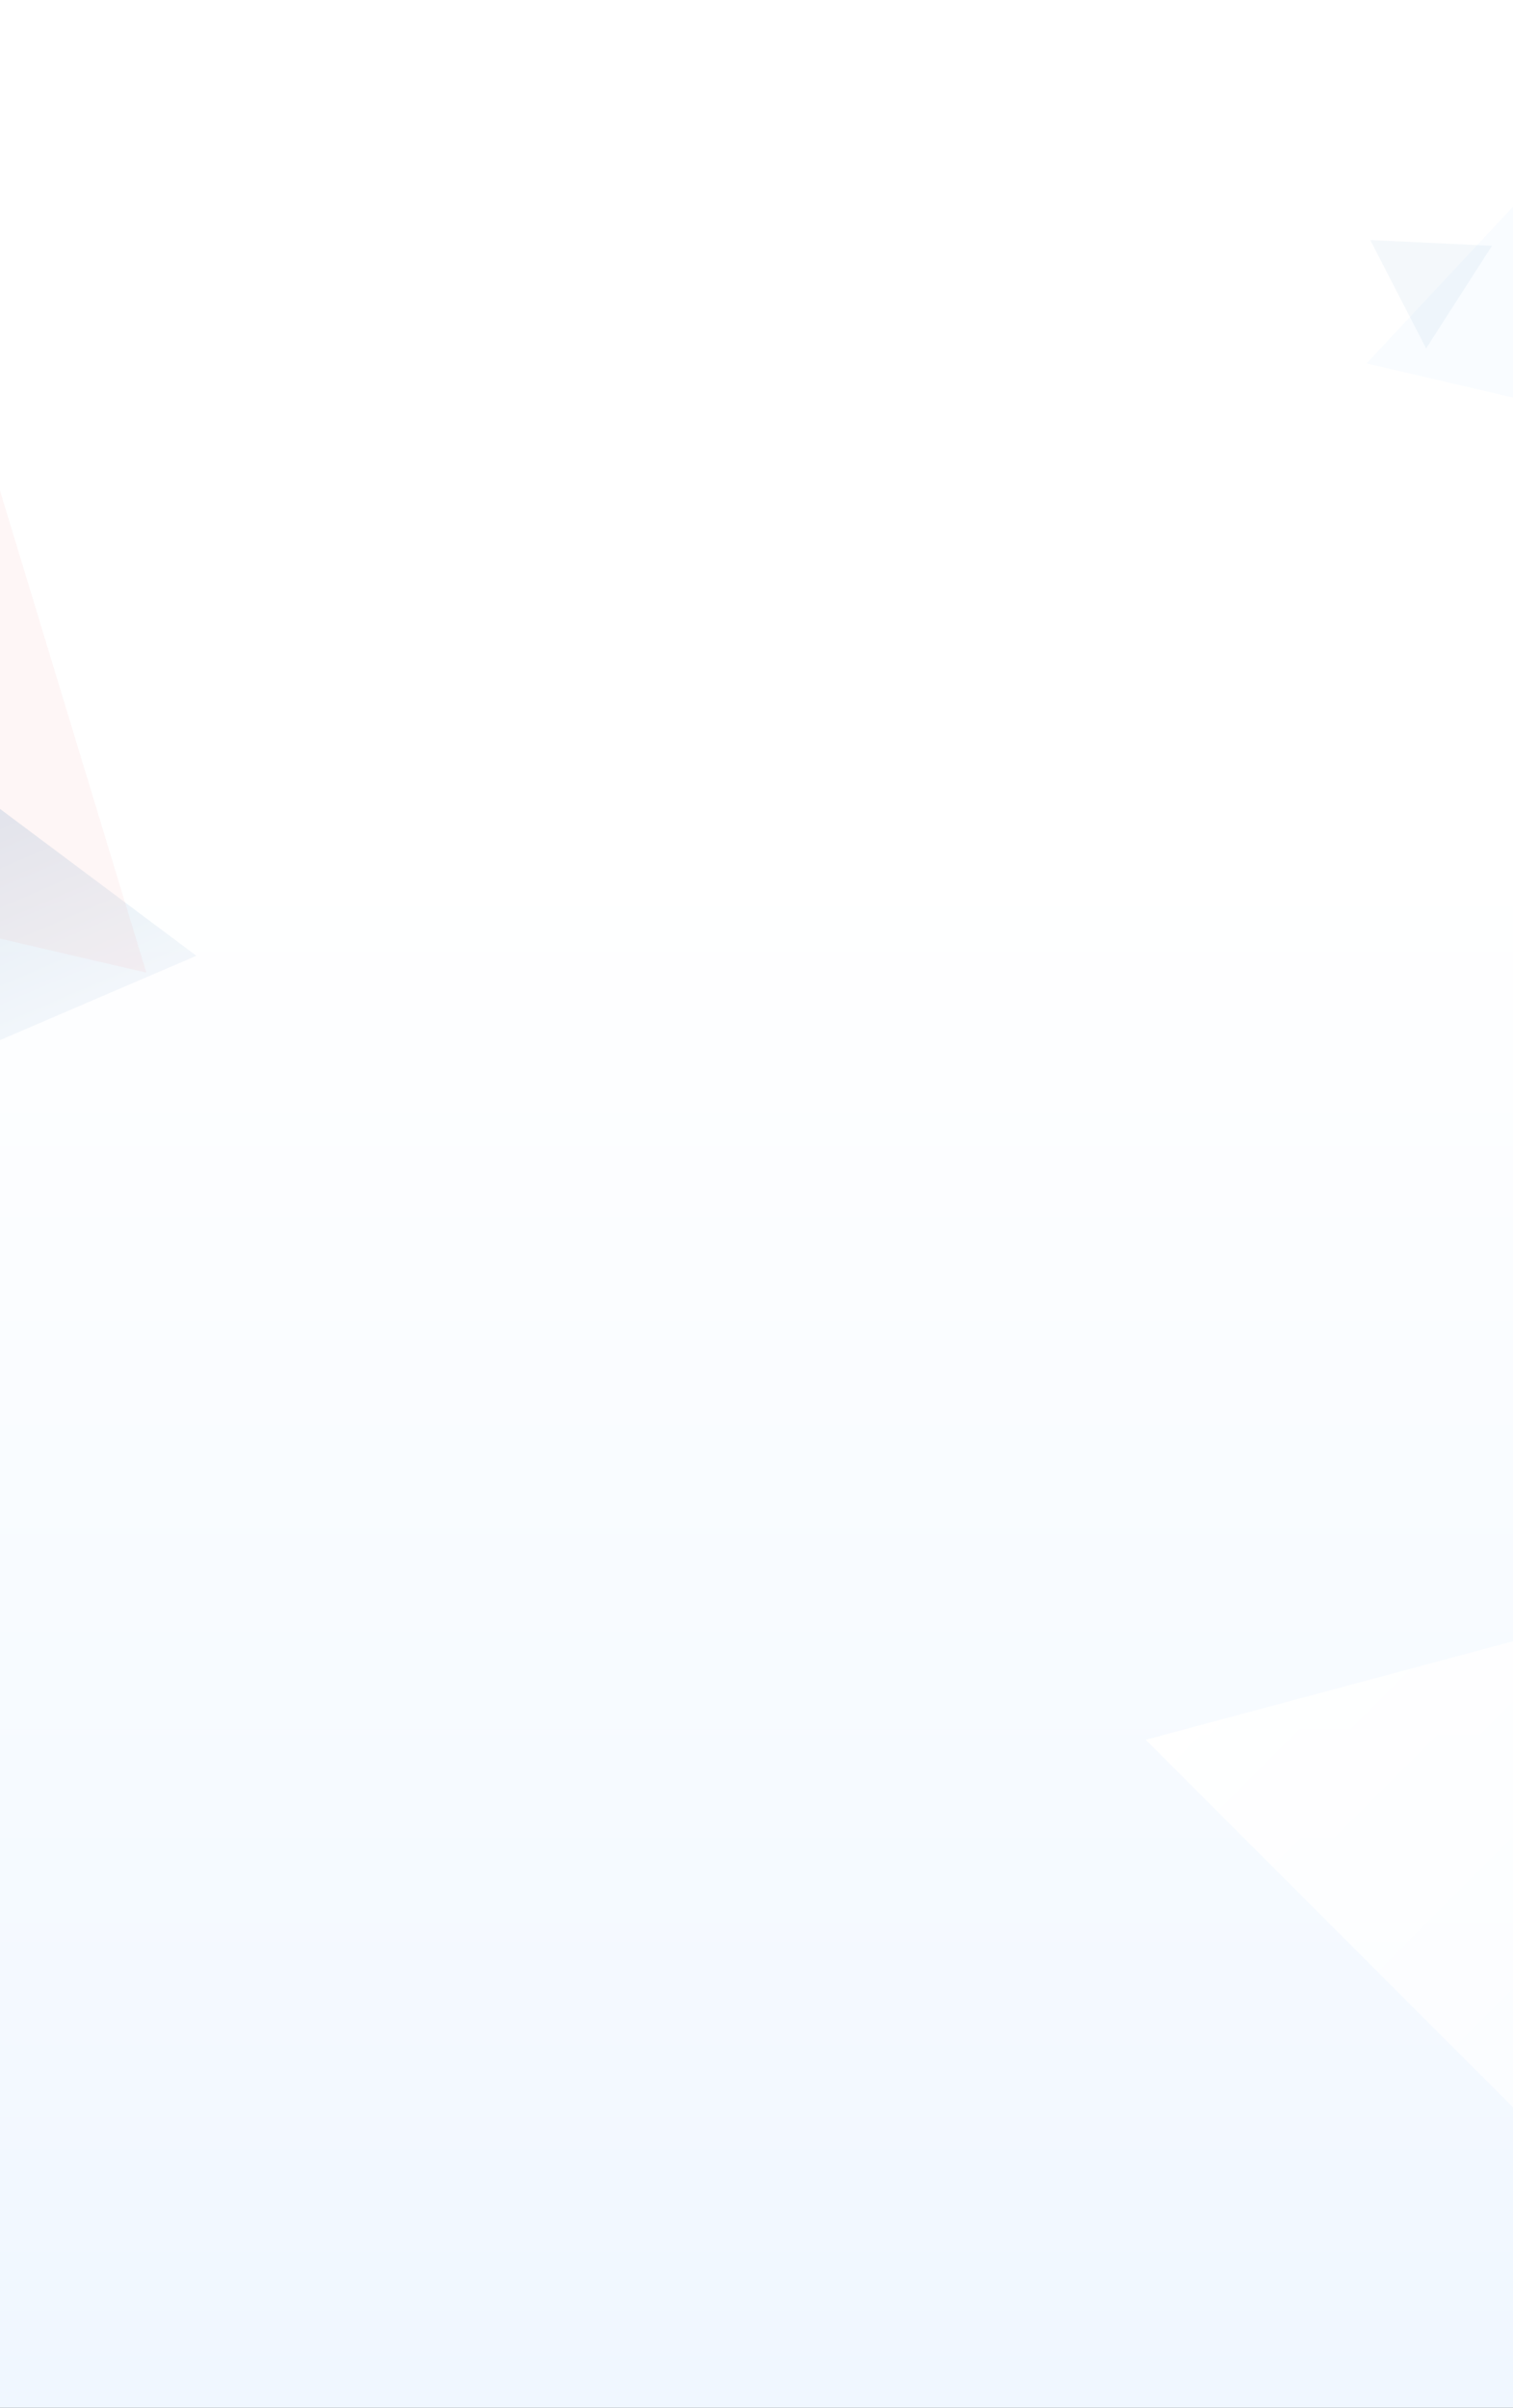 <svg width="1440" height="2290" viewBox="0 0 1440 2290" fill="none" xmlns="http://www.w3.org/2000/svg">
<rect x="0" y="0" width="1440" height="2290" fill="#333333" stroke="none"/>
<g clip-path="url(#clip0_70_793)">
<rect width="1440" height="2290" fill="url(#paint0_linear_70_793)"/>
<path d="M1696.61 1492.2L1534.19 2098.39L1090.43 1654.63L1696.61 1492.2Z" fill="url(#paint1_linear_70_793)"/>
<path opacity="0.2" d="M-177.562 636.597L186.925 909.037L-231.258 1088.47L-177.562 636.597Z" fill="url(#paint2_linear_70_793)"/>
<path opacity="0.05" d="M-2.418 458.758L139.295 925.074L-335.403 814.642L-2.418 458.758Z" fill="#EA4044"/>
<path opacity="0.44" d="M1633.58 -10.242L1775.29 456.074L1300.6 345.642L1633.58 -10.242Z" fill="#F0F7FF"/>
<path opacity="0.05" d="M1420 233.781L1357.31 331.38L1304.14 228.291L1420 233.781Z" fill="#1A65AB"/>
</g>
<defs>
<linearGradient id="paint0_linear_70_793" x1="720" y1="0" x2="720" y2="2290" gradientUnits="userSpaceOnUse">
<stop offset="0.355" stop-color="white"/>
<stop offset="1" stop-color="#F0F7FF"/>
</linearGradient>
<linearGradient id="paint1_linear_70_793" x1="1184.2" y1="1492.2" x2="1696.61" y2="2004.61" gradientUnits="userSpaceOnUse">
<stop stop-color="white"/>
<stop offset="1" stop-color="white" stop-opacity="0.5"/>
</linearGradient>
<linearGradient id="paint2_linear_70_793" x1="-177.562" y1="636.597" x2="29.632" y2="1119.47" gradientUnits="userSpaceOnUse">
<stop stop-color="#1A65AB"/>
<stop offset="1" stop-color="white"/>
</linearGradient>
<clipPath id="clip0_70_793">
<rect width="1440" height="2290" fill="white"/>
</clipPath>
</defs>
</svg>
